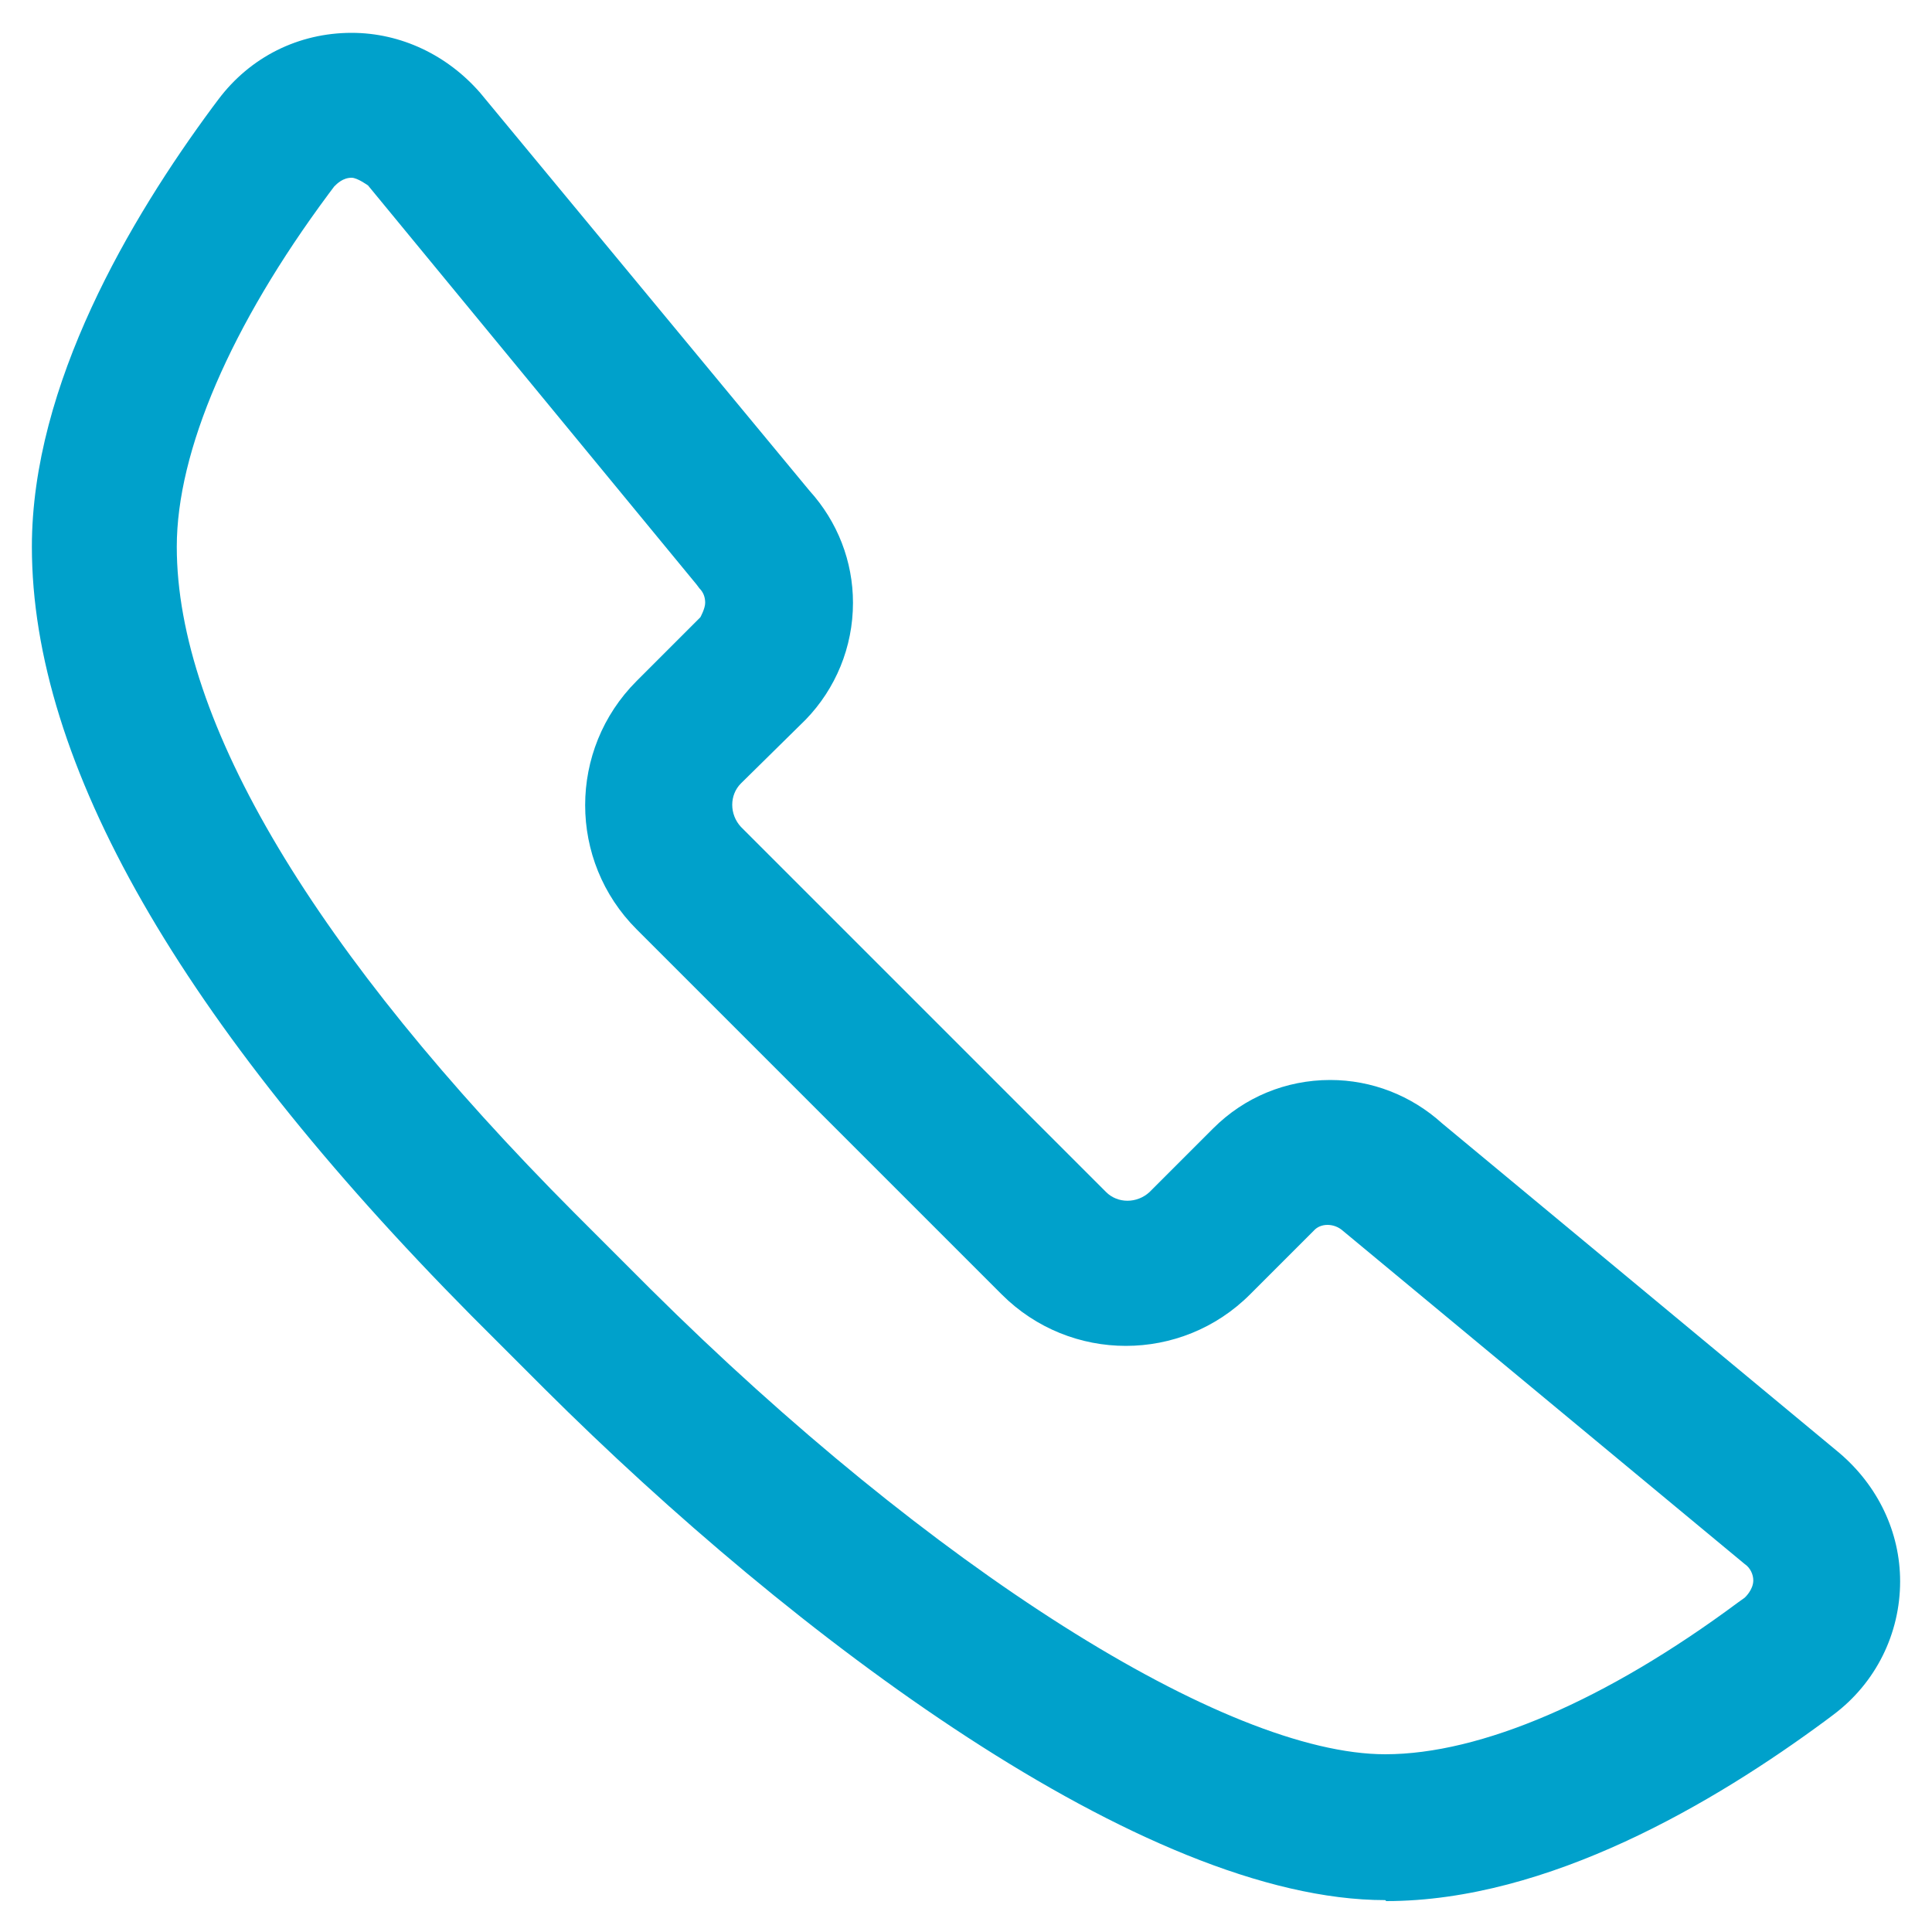 <?xml version="1.0" encoding="UTF-8"?><svg id="_레이어_1" xmlns="http://www.w3.org/2000/svg" viewBox="0 0 20 20"><defs><style>.cls-1{fill:#00a1cb;stroke-width:0px;}</style></defs><path class="cls-1" d="m14.34,19.67c-2.5,0-6.13-2.73-8.7-5.29l-.76-.76C1.87,10.58.33,7.9.33,5.66.33,3.98,1.35,2.26,2.2,1.11l.06-.08c.33-.44.83-.69,1.38-.69.51,0,.99.23,1.33.62l3.41,4.12c.29.32.45.73.45,1.16,0,.46-.18.89-.49,1.21l-.67.66c-.12.12-.12.32,0,.45l3.78,3.78c.12.12.32.12.45,0l.66-.66c.32-.32.75-.5,1.21-.5.43,0,.84.16,1.16.45l4.11,3.41c.4.34.63.82.63,1.33,0,.54-.25,1.05-.69,1.38l-.08.06c-1.15.85-2.87,1.87-4.55,1.87Zm-7.61-6.33c2.91,2.89,5.96,4.82,7.61,4.82.99,0,2.29-.56,3.65-1.57l.07-.05s.09-.08.09-.18c0-.06-.03-.13-.09-.17l-4.16-3.45c-.09-.08-.23-.08-.3,0l-.66.66c-.71.71-1.86.71-2.57,0l-3.78-3.78c-.71-.71-.71-1.86,0-2.57l.66-.66s.05-.09.05-.15-.02-.11-.06-.15l-.03-.04L3.81,1.92s-.11-.08-.17-.08c-.09,0-.15.06-.18.09l-.06.08c-1.01,1.36-1.57,2.66-1.57,3.65,0,1.81,1.43,4.2,4.12,6.9l.78.78Z"/></svg>